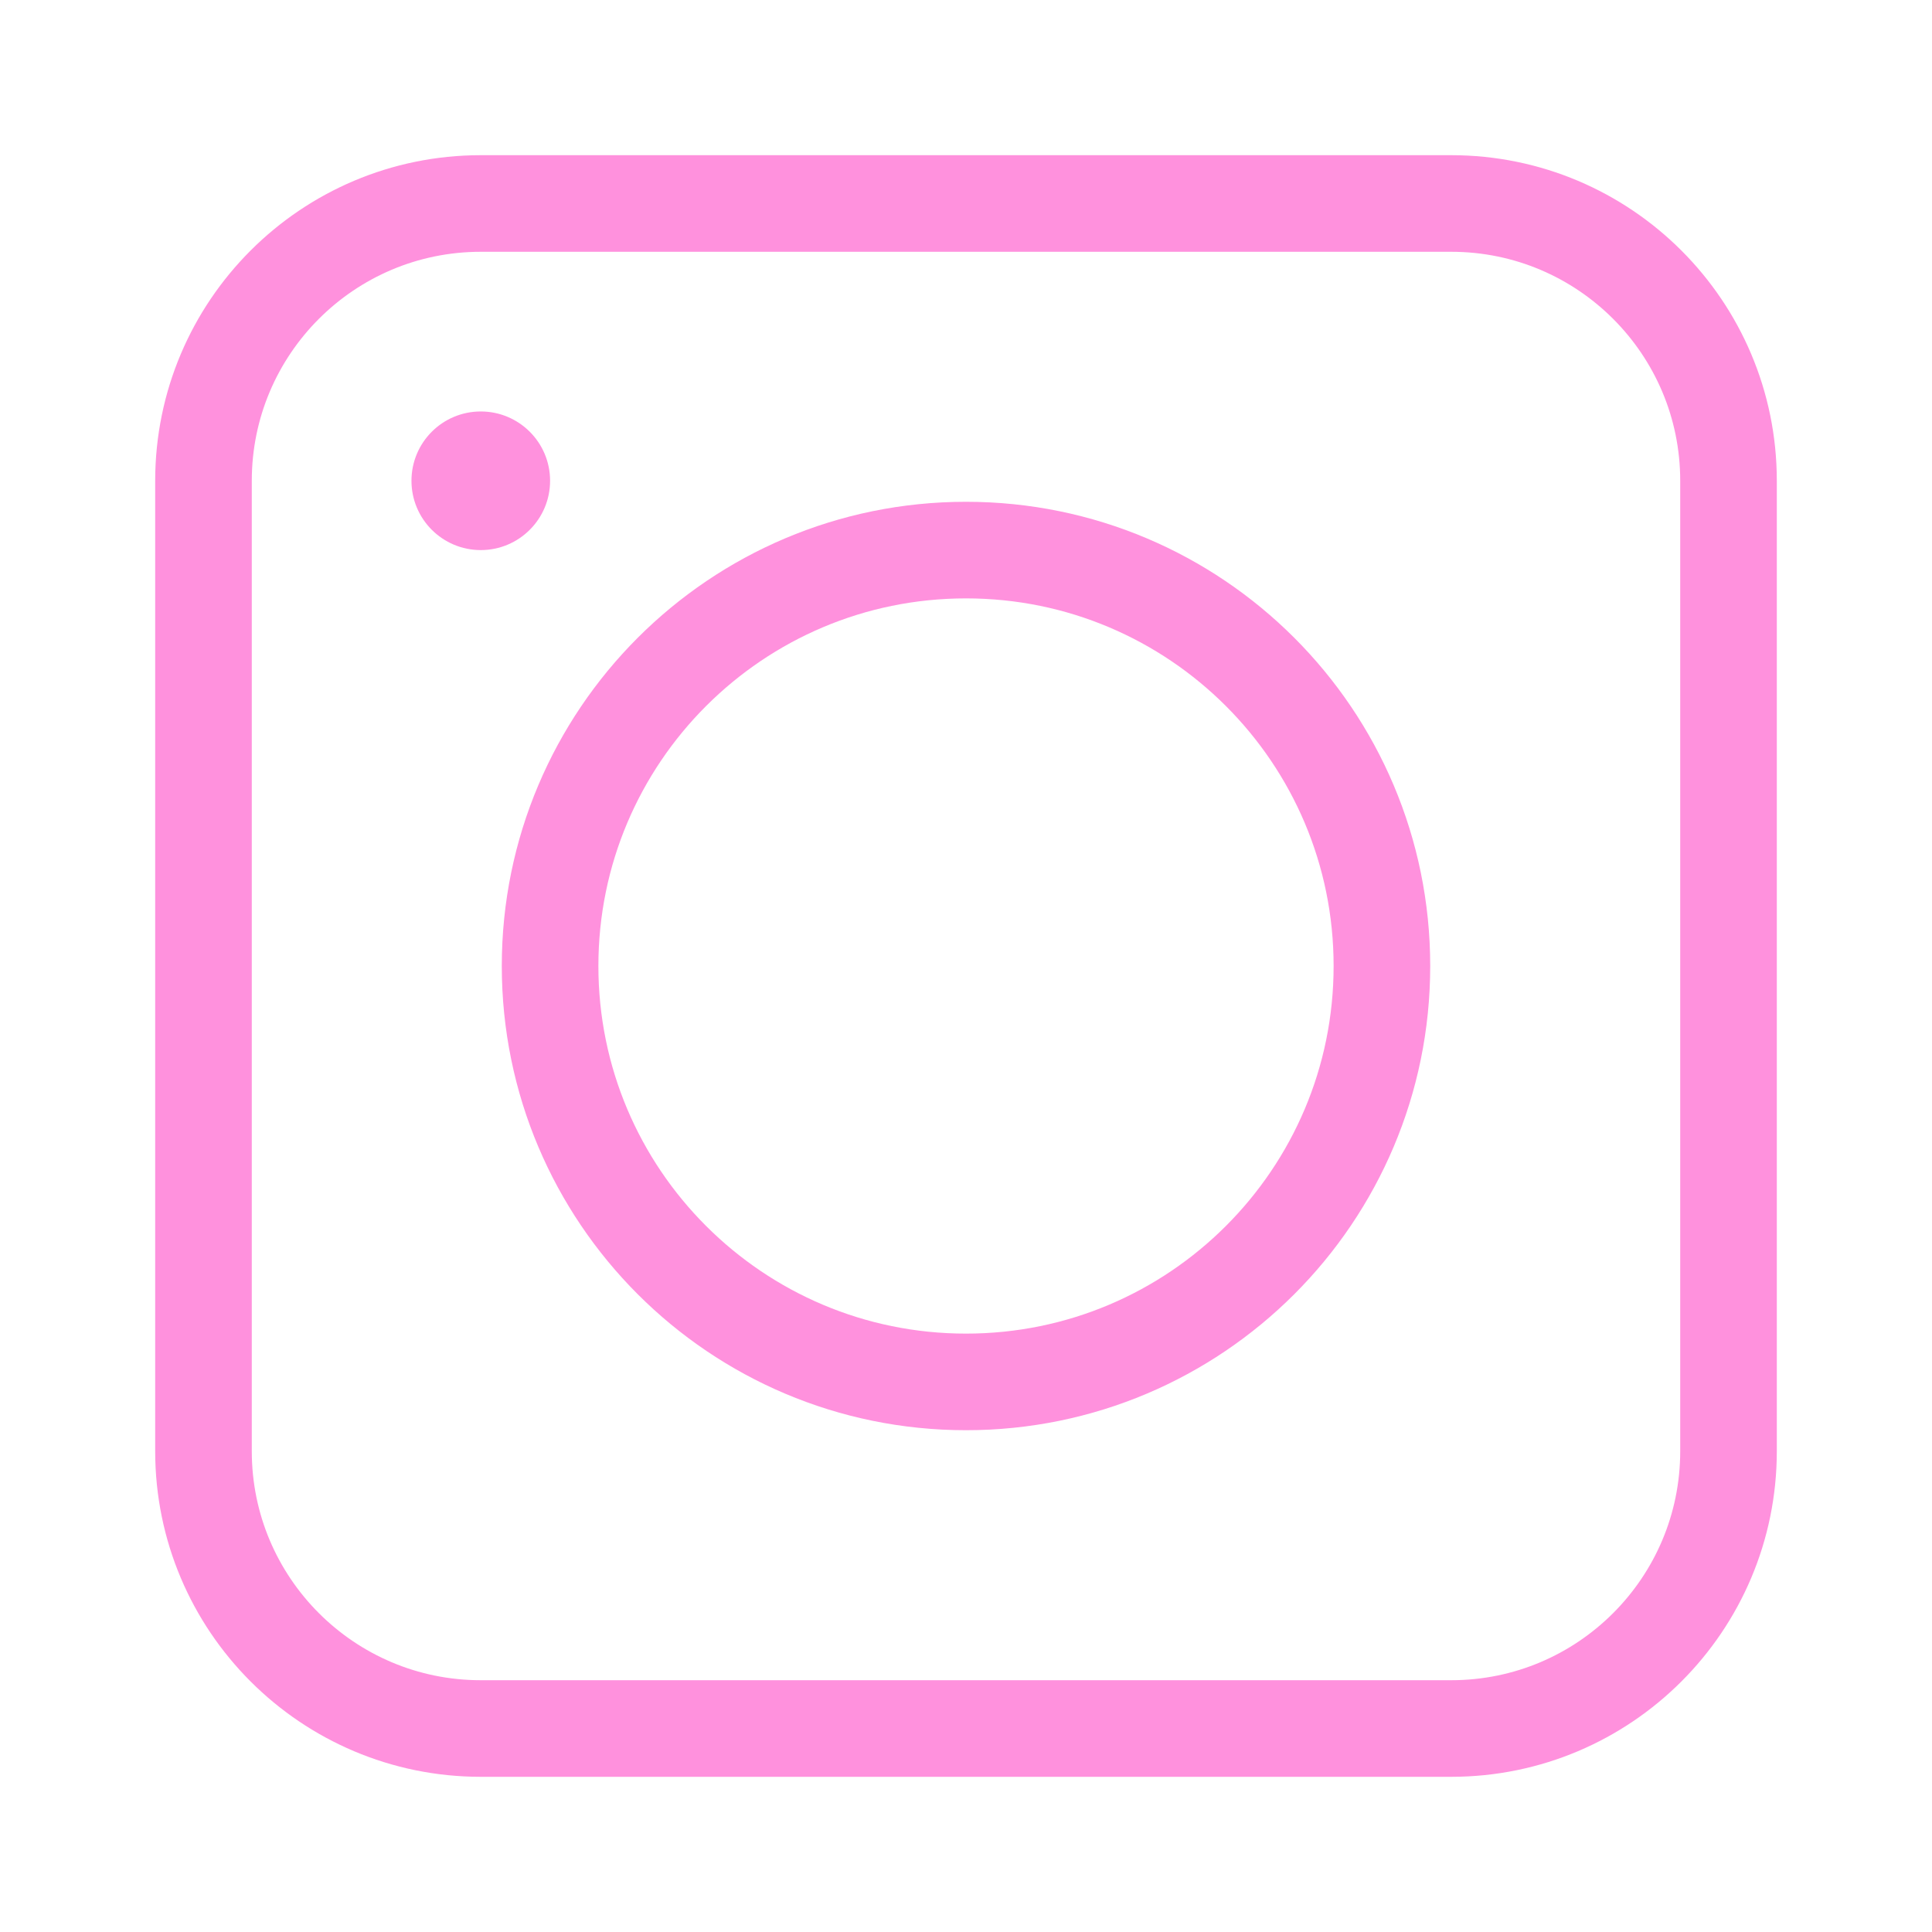 <svg width="40" height="40" viewBox="0 0 40 40" fill="none" xmlns="http://www.w3.org/2000/svg">
<path d="M30.046 35.787H9.954C6.784 35.787 4.213 33.216 4.213 30.046V9.954C4.213 6.784 6.784 4.213 9.954 4.213H30.046C33.216 4.213 35.787 6.784 35.787 9.954V30.046C35.787 33.216 33.216 35.787 30.046 35.787Z" stroke="#FF91DD" stroke-width="2" stroke-linecap="round" stroke-linejoin="round"/>
<path d="M20 28.611C24.755 28.611 28.611 24.756 28.611 20C28.611 15.244 24.755 11.389 20 11.389C15.244 11.389 11.389 15.244 11.389 20C11.389 24.756 15.244 28.611 20 28.611Z" stroke="#FF91DD" stroke-width="2" stroke-linecap="round" stroke-linejoin="round"/>
<path d="M9.954 11.389C10.746 11.389 11.389 10.746 11.389 9.954C11.389 9.161 10.746 8.519 9.954 8.519C9.161 8.519 8.519 9.161 8.519 9.954C8.519 10.746 9.161 11.389 9.954 11.389Z" fill="#FF91DD"/>
</svg>
